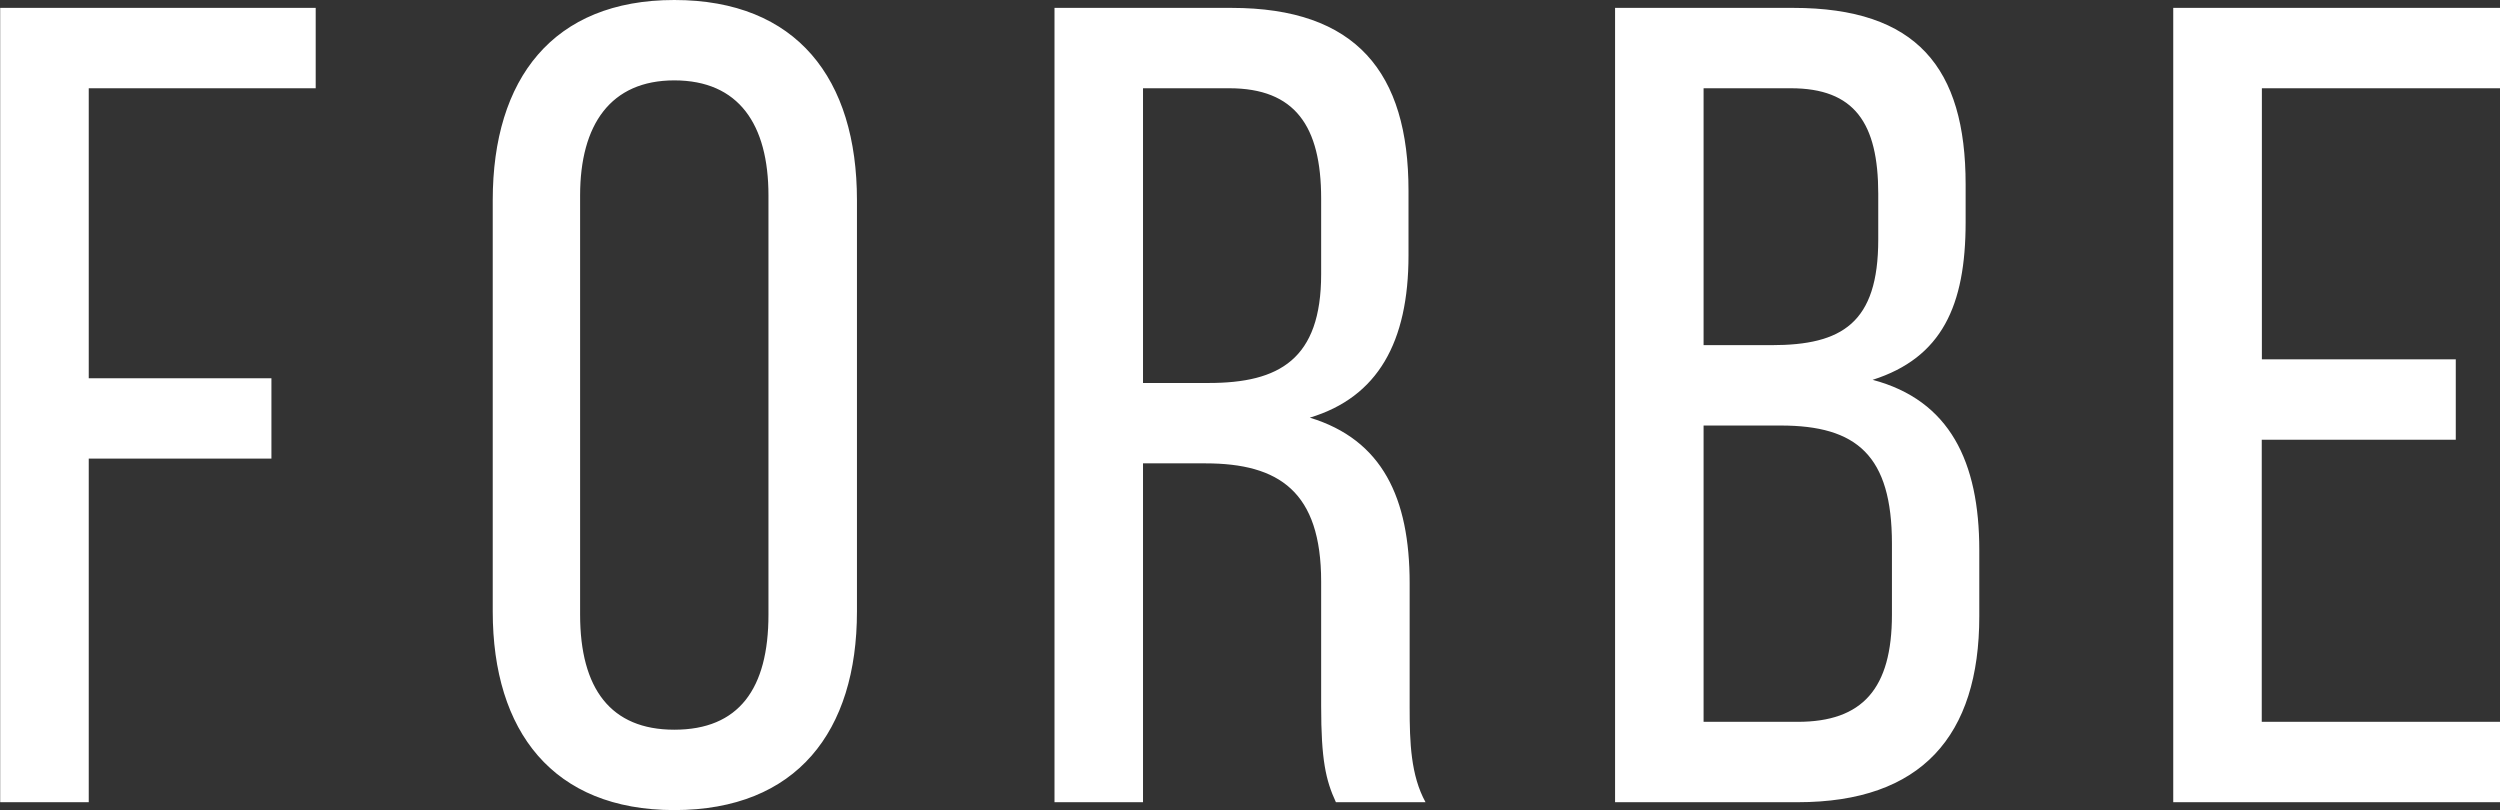 <svg id="logo_foot01.svg" xmlns="http://www.w3.org/2000/svg" width="158.625" height="51.4" viewBox="0 0 158.625 51.4">
  <rect x="0" y="0" width="158.625" height="51.4" fill="#333333" stroke="none"/>
  <defs>
    <style>
      .cls-1 {
        fill: #fff;
        fill-rule: evenodd;
      }
    </style>
  </defs>
  <path id="FORBE_のコピー" data-name="FORBE のコピー" class="cls-1" d="M468.1,23230.8v-18.4h14.4v-5.1H462.481v50.4H468.1v-21.8h11.591v-5.1H468.1Zm25.633,14.8c0,7.6,3.816,12.6,11.519,12.6,7.775,0,11.591-5,11.591-12.6v-26.1c0-7.7-3.816-12.7-11.591-12.7-7.7,0-11.519,5-11.519,12.7v26.1Zm5.544-26.4c0-4.5,1.943-7.3,5.975-7.3,4.1,0,5.976,2.8,5.976,7.3v26.6c0,4.7-1.872,7.3-5.976,7.3-4.032,0-5.975-2.6-5.975-7.3v-26.6Zm30.1-11.9v50.4h5.616v-21.5h3.959c4.68,0,7.344,1.8,7.344,7.5v7.9c0,3.4.288,4.7,0.936,6.1h5.687c-0.936-1.7-1.008-3.8-1.008-6v-7.9c0-5.4-1.728-9.1-6.335-10.5,4.319-1.3,6.263-4.8,6.263-10.3v-4.1c0-7.5-3.312-11.6-11.231-11.6H529.369Zm5.616,23.8v-18.7h5.471c4.176,0,5.832,2.4,5.832,7v4.8c0,5.4-2.664,6.9-7.128,6.9h-4.175Zm29.952-23.8v50.4h11.591c7.847,0,11.519-4.2,11.519-11.8v-4.2c0-5.6-1.872-9.5-6.767-10.8,4.391-1.4,5.9-4.7,5.9-10v-2.4c0-7.4-3.1-11.2-10.943-11.2h-11.3Zm5.616,21.4v-16.3H576.1c4.032,0,5.544,2.2,5.544,6.7v2.9c0,5.3-2.3,6.7-6.768,6.7h-4.319Zm0,23.9v-18.8h4.895c4.824,0,7.056,1.9,7.056,7.5v4.5c0,4.7-1.872,6.8-5.976,6.8h-5.975Zm35.424-23v-17.2H621.1v-5.1H600.361v50.4H621.1v-5.1H605.977v-17.9h12.311v-5.1H605.977Z" transform="translate(-462.469 -23206.8)"/>
</svg>
